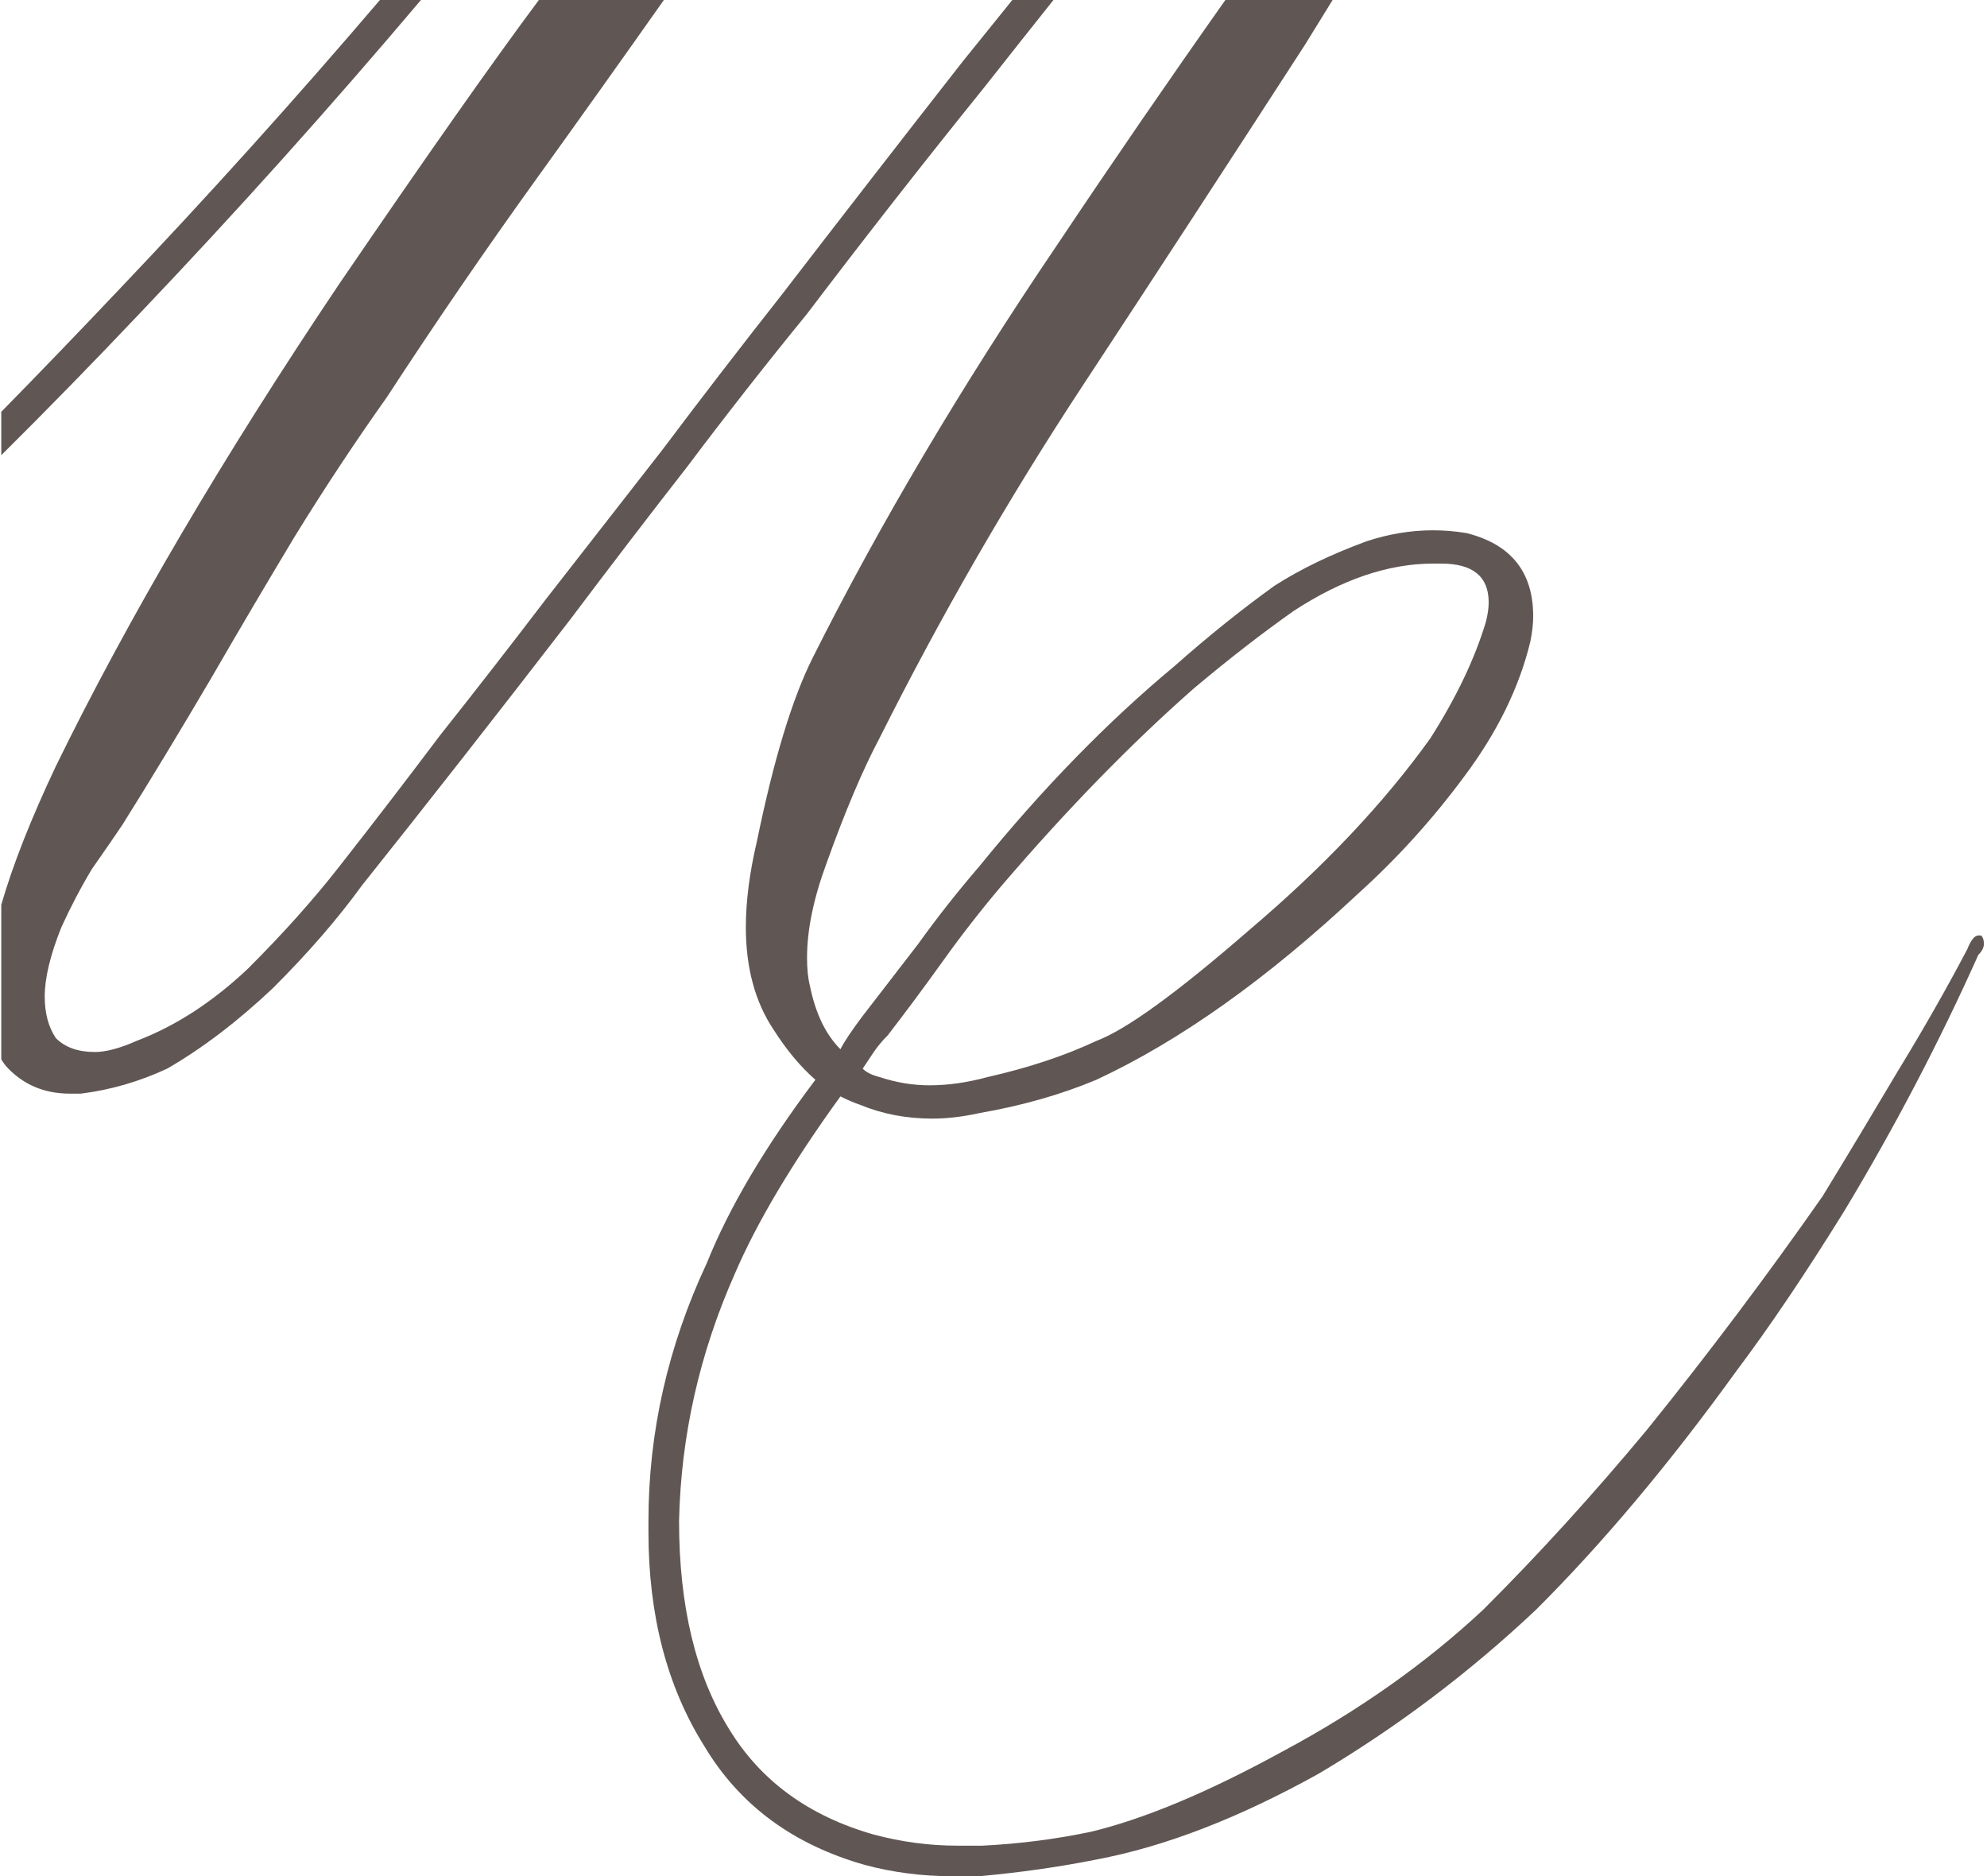 <?xml version="1.0" encoding="UTF-8"?> <svg xmlns="http://www.w3.org/2000/svg" width="161" height="152" viewBox="0 0 161 152" fill="none"><path fill-rule="evenodd" clip-rule="evenodd" d="M9.485 23.627C16.814 15.928 23.913 8.052 30.784 -0H34.108C26.774 8.676 19.168 17.151 11.289 25.426C7.637 29.282 3.909 33.1 0.104 36.879L0.104 33.364C3.258 30.146 6.386 26.9 9.485 23.627ZM0.104 85.827L0.104 73.294C1.038 70.07 2.512 66.329 4.526 62.072C10.387 50.081 18.052 37.042 27.52 22.953C34.544 12.664 39.925 5.013 43.663 -0H53.792C50.37 4.853 46.947 9.656 43.525 14.41C39.317 20.255 35.26 26.175 31.352 32.17C28.797 35.768 26.317 39.515 23.913 43.412C21.659 47.159 19.404 50.98 17.15 54.877C14.595 59.224 12.19 63.196 9.936 66.793C9.335 67.692 8.508 68.891 7.456 70.39C6.555 71.889 5.728 73.463 4.977 75.111C4.075 77.359 3.624 79.233 3.624 80.732C3.624 82.081 3.925 83.205 4.526 84.104C5.277 84.853 6.329 85.228 7.682 85.228C8.584 85.228 9.711 84.928 11.063 84.329C14.219 83.13 17.225 81.181 20.081 78.484C22.936 75.636 25.416 72.863 27.52 70.165C30.225 66.718 32.93 63.196 35.635 59.599C38.491 56.002 41.346 52.33 44.202 48.583L53.67 36.442C56.826 32.245 60.057 28.049 63.363 23.852C68.323 17.407 73.207 11.112 78.016 4.967L82.025 -0H85.358C83.502 2.33 81.656 4.66 79.82 6.991C74.86 13.136 70.051 19.281 65.392 25.426C62.086 29.473 58.855 33.594 55.699 37.791C52.542 41.838 49.386 45.959 46.23 50.156C40.219 57.95 34.583 65.144 29.323 71.739C27.369 74.437 24.965 77.21 22.109 80.057C19.254 82.755 16.398 84.928 13.543 86.577C11.289 87.626 8.959 88.301 6.555 88.601H5.653C3.549 88.601 1.821 87.851 0.468 86.352C0.339 86.186 0.217 86.011 0.104 85.827ZM99.288 -0H107.977L105.744 3.618C99.733 12.911 93.721 22.128 87.71 31.271C81.698 40.414 76.213 49.931 71.253 59.824C69.901 62.371 68.473 65.744 66.97 69.94C65.918 72.788 65.392 75.336 65.392 77.584C65.392 78.484 65.467 79.233 65.618 79.832C66.068 82.081 66.895 83.804 68.097 85.003C68.398 84.404 68.999 83.505 69.901 82.306L74.409 76.46C75.912 74.362 77.565 72.264 79.369 70.165C84.479 63.87 89.739 58.475 95.149 53.978C97.854 51.58 100.559 49.407 103.264 47.458C105.368 46.109 107.848 44.91 110.704 43.861C112.507 43.262 114.311 42.962 116.114 42.962C117.016 42.962 117.918 43.037 118.819 43.187C122.426 44.086 124.23 46.334 124.23 49.931C124.23 50.531 124.154 51.205 124.004 51.955C123.102 55.702 121.299 59.374 118.594 62.971C116.039 66.418 113.183 69.566 110.027 72.413C102.663 79.308 95.6 84.329 88.837 87.477C85.981 88.675 82.825 89.575 79.369 90.174C78.016 90.474 76.739 90.624 75.537 90.624C73.433 90.624 71.479 90.249 69.675 89.5C69.224 89.35 68.698 89.125 68.097 88.825C64.19 94.221 61.334 99.017 59.531 103.214C56.675 109.659 55.173 116.328 55.022 123.223C55.022 130.117 56.375 135.738 59.08 140.085C61.635 144.281 65.542 147.129 70.802 148.628C73.057 149.227 75.311 149.527 77.565 149.527H79.594C82.6 149.377 85.531 149.002 88.386 148.403C92.744 147.354 97.929 145.18 103.941 141.883C110.103 138.586 115.513 134.764 120.172 130.417C124.68 125.921 129.114 121.05 133.472 115.804C138.432 109.659 143.166 103.364 147.674 96.919C149.778 93.472 151.807 90.099 153.761 86.802C155.865 83.355 157.744 80.057 159.397 76.91C159.697 76.16 159.998 75.786 160.298 75.786H160.524C160.674 75.936 160.749 76.16 160.749 76.46C160.749 76.76 160.599 77.06 160.298 77.359C157.142 84.404 153.536 91.298 149.478 98.043C146.322 103.139 143.391 107.486 140.686 111.083C135.276 118.577 129.865 125.022 124.455 130.417C119.045 135.513 113.183 139.935 106.871 143.682C100.409 147.279 94.397 149.602 88.837 150.651C85.831 151.251 82.675 151.7 79.369 152H77.115C74.71 152 72.38 151.7 70.126 151.101C64.265 149.452 59.907 146.23 57.051 141.433C54.045 136.637 52.542 130.867 52.542 124.122V123.223C52.542 116.029 54.121 109.059 57.277 102.315C59.08 97.818 62.011 92.872 66.068 87.477C64.866 86.427 63.739 85.078 62.687 83.43C61.184 81.181 60.433 78.409 60.433 75.111C60.433 73.013 60.733 70.69 61.334 68.142C62.687 61.547 64.19 56.601 65.843 53.304C71.253 42.512 77.866 31.346 85.681 19.805C90.143 13.13 94.679 6.528 99.288 -0ZM69.901 86.577C70.201 86.877 70.652 87.102 71.253 87.252C72.606 87.701 73.959 87.926 75.311 87.926C76.814 87.926 78.392 87.701 80.045 87.252C83.351 86.502 86.282 85.528 88.837 84.329C91.242 83.43 95.374 80.432 101.236 75.336C107.247 70.24 112.131 65.069 115.889 59.824C117.993 56.526 119.495 53.379 120.397 50.381C120.548 49.782 120.623 49.257 120.623 48.807C120.623 46.709 119.345 45.66 116.79 45.66H116.114C112.507 45.66 108.75 46.934 104.842 49.482C102.288 51.28 99.582 53.379 96.727 55.777C91.617 60.273 86.432 65.594 81.172 71.739C79.519 73.687 77.941 75.711 76.438 77.809C74.935 79.907 73.433 81.931 71.93 83.879C71.479 84.329 71.103 84.779 70.802 85.228L69.901 86.577Z" fill="#605754"></path></svg> 